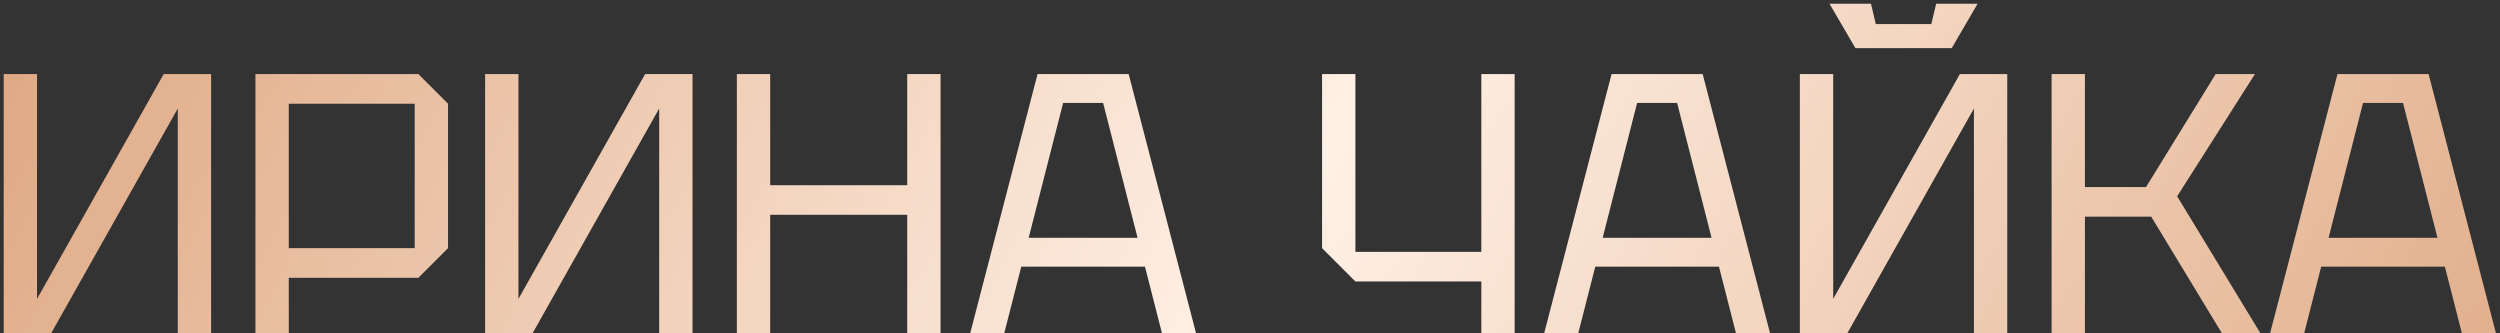 <?xml version="1.0" encoding="UTF-8"?> <svg xmlns="http://www.w3.org/2000/svg" width="540" height="72" viewBox="0 0 540 72" fill="none"><rect x="0" y="0" width="540" height="72" fill="#333333" stroke="none"/><path d="M45.6 72H38.4V23.44L11.04 72H0.8V16H8V64.56L35.36 16H45.6V72ZM62.375 53.6H89.575V22.4H62.375V53.6ZM96.775 22.4V53.6L90.375 60H62.375V72H55.175V16H90.375L96.775 22.4ZM149.584 72H142.384V23.44L115.024 72H104.784V16H111.984V64.56L139.344 16H149.584V72ZM159.159 72V16H166.359V40H195.959V16H203.159V72H195.959V46.4H166.359V72H159.159ZM209.553 72L224.113 16H243.793L258.353 72H250.993L247.313 57.6H220.593L216.913 72H209.553ZM222.193 51.36H245.713L238.273 22.24H229.633L222.193 51.36ZM327.166 16V72H319.966V60.8H292.766L285.566 53.6V16H292.766V54.4H319.966V16H327.166ZM333.538 72L348.098 16H367.778L382.338 72H374.978L371.298 57.6H344.578L340.898 72H333.538ZM346.178 51.36H369.698L362.258 22.24H353.618L346.178 51.36ZM433.569 72H426.369V23.44L399.009 72H388.769V16H395.969V64.56L423.329 16H433.569V72ZM418.209 0.8H427.169L421.569 10.4H400.769L395.169 0.8H404.129L405.169 5.2H417.169L418.209 0.8ZM443.144 72V16H450.344V40.4H463.544L478.584 16H487.064L470.264 42.4L488.264 72H479.944L464.664 46.8H450.344V72H443.144ZM490.334 72L504.894 16H524.574L539.134 72H531.774L528.094 57.6H501.374L497.694 72H490.334ZM502.974 51.36H526.494L519.054 22.24H510.414L502.974 51.36Z" fill="url(#paint0_linear_764_1315)"></path><defs><linearGradient id="paint0_linear_764_1315" x1="-4" y1="7.556" x2="471.58" y2="265.476" gradientUnits="userSpaceOnUse"><stop stop-color="#DEA781"></stop><stop offset="0.495" stop-color="#FFF0E5"></stop><stop offset="1" stop-color="#DEA781"></stop></linearGradient></defs></svg> 